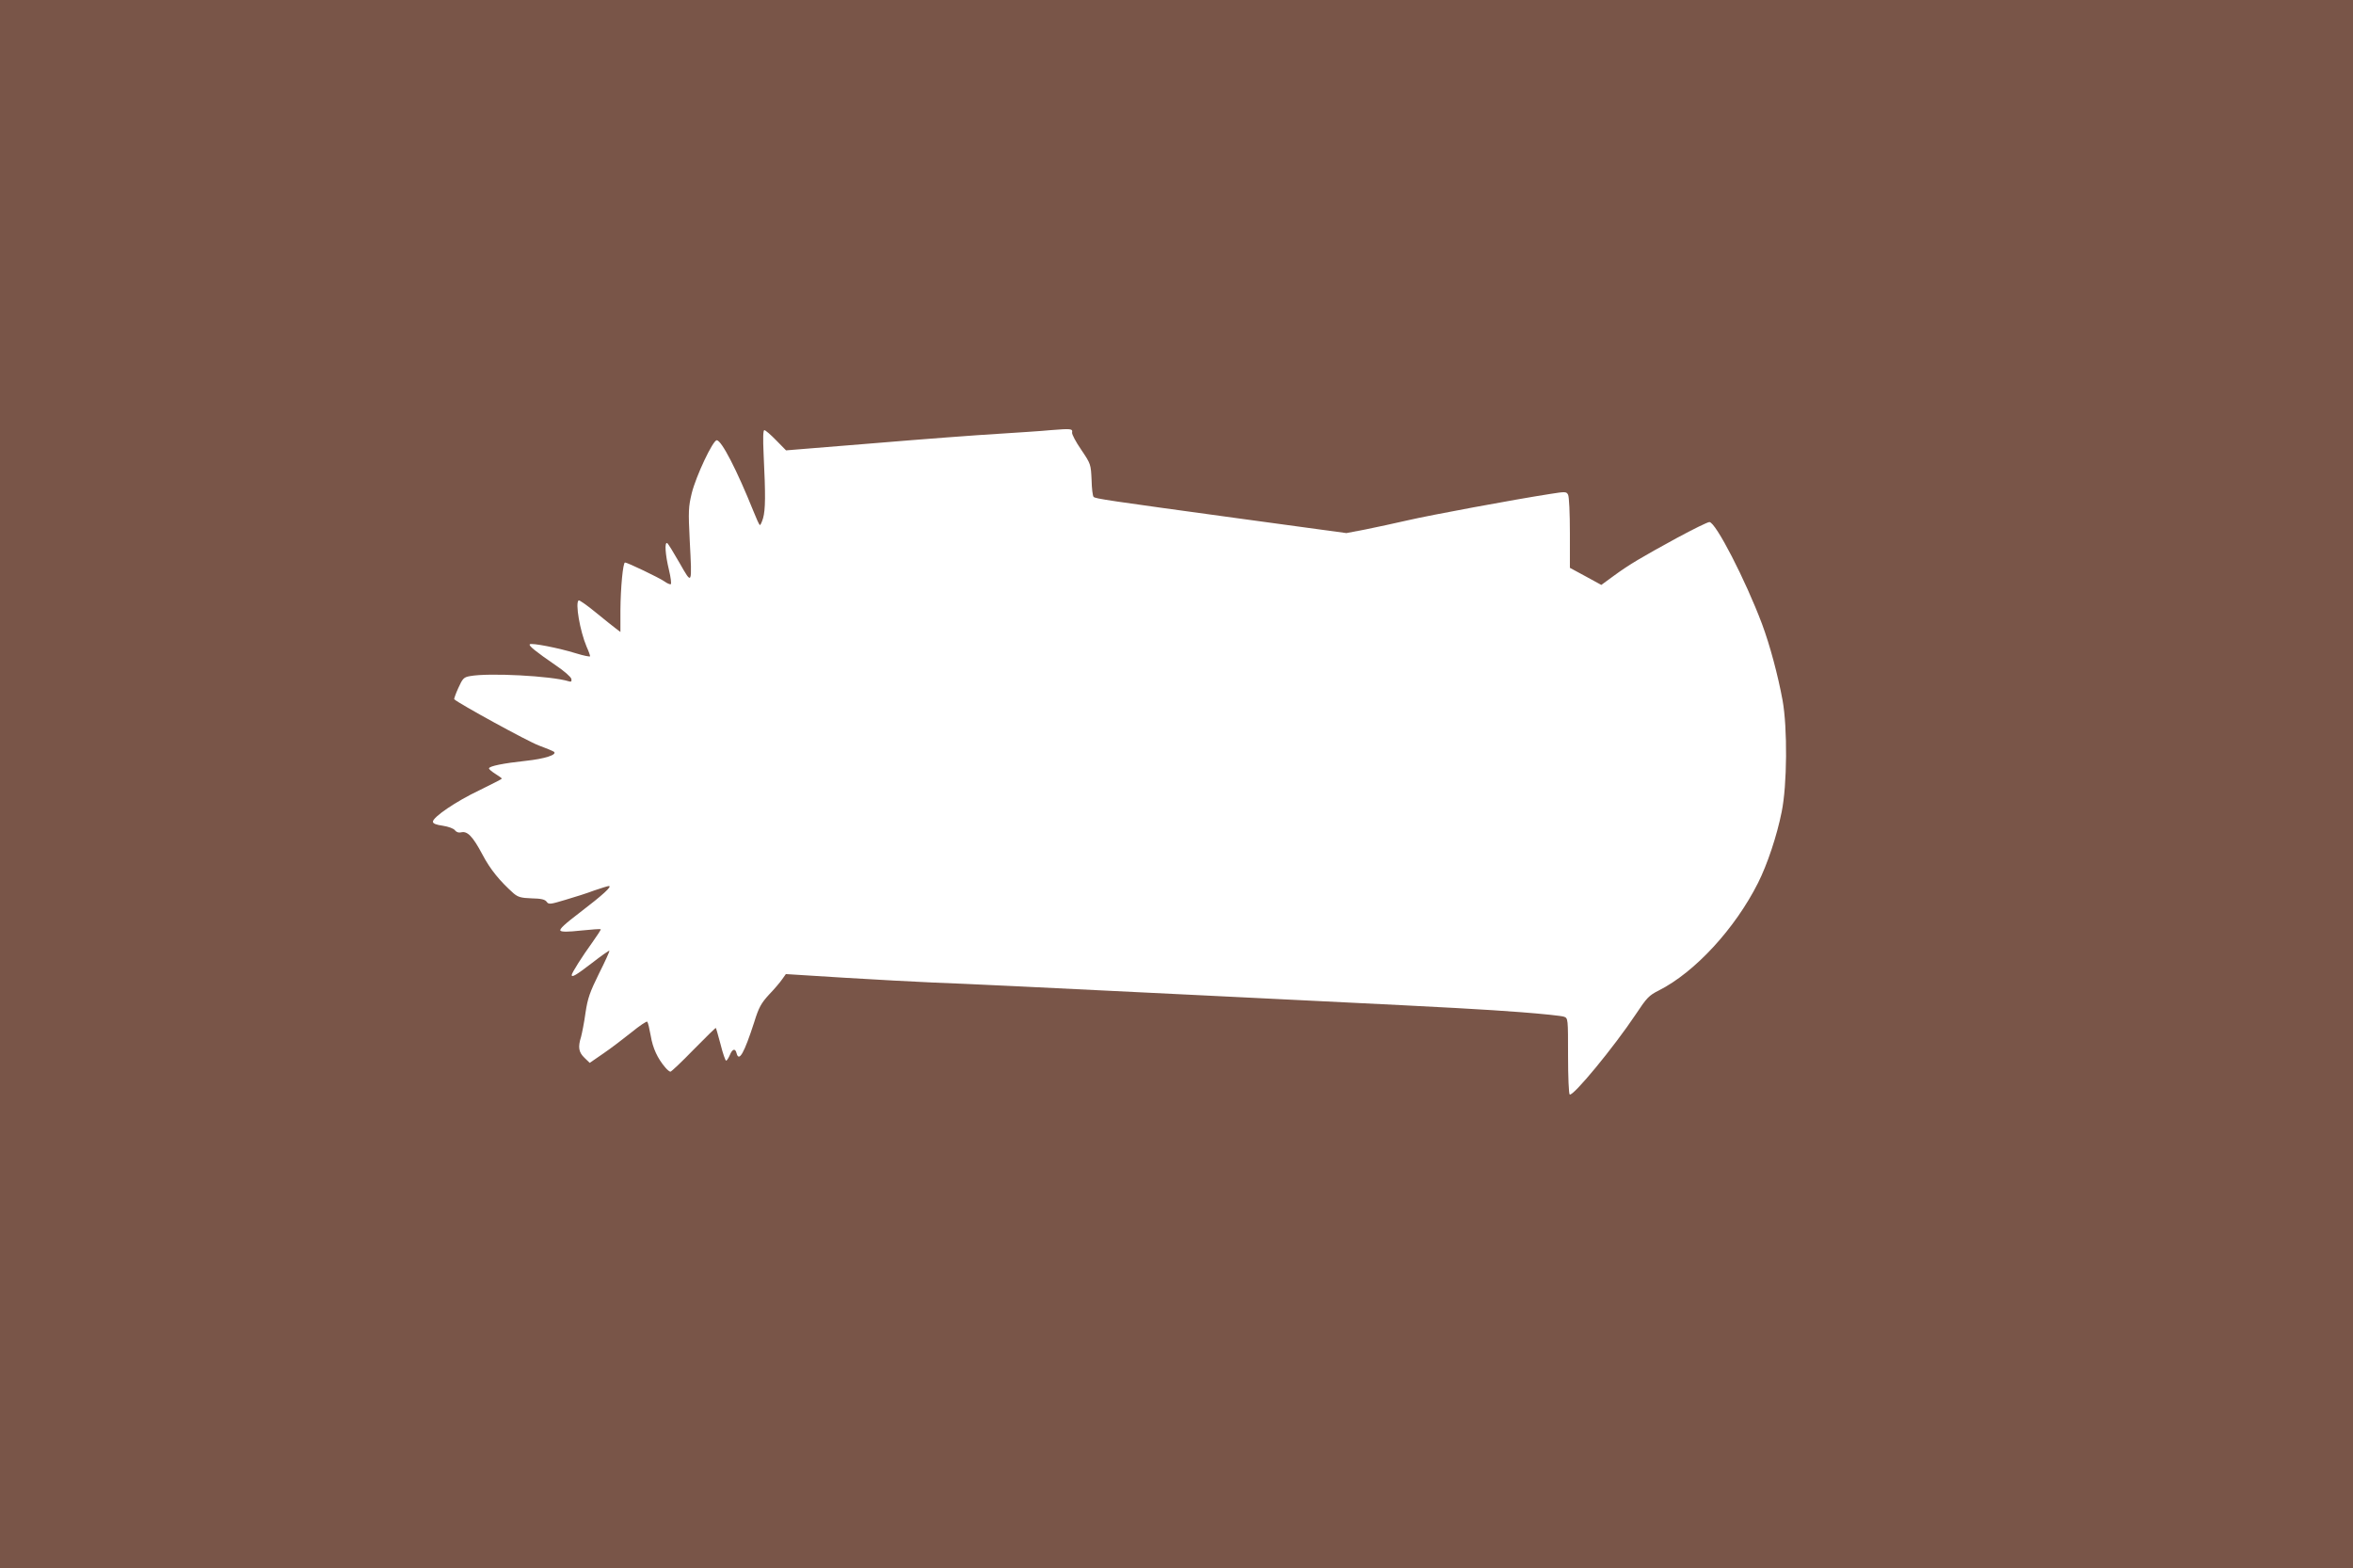 <?xml version="1.0" standalone="no"?>
<!DOCTYPE svg PUBLIC "-//W3C//DTD SVG 20010904//EN"
 "http://www.w3.org/TR/2001/REC-SVG-20010904/DTD/svg10.dtd">
<svg version="1.0" xmlns="http://www.w3.org/2000/svg"
 width="1280pt" height="853pt" viewBox="0 0 1280 853"
 preserveAspectRatio="xMidYMid meet">
<g transform="translate(0,853) scale(0.1,-0.1)"
fill="#795548" stroke="none">
<path d="M0 4265 l0 -4265 6400 0 6400 0 0 4265 0 4265 -6400 0 -6400 0 0
-4265z m5832 1912 c-2 -9 21 -52 50 -94 52 -77 52 -79 56 -163 1 -47 6 -88 11
-93 10 -10 72 -19 788 -117 l587 -80 105 20 c58 12 162 34 231 50 116 27 573
112 773 143 82 13 88 13 97 -4 6 -10 10 -103 10 -208 l0 -190 85 -46 86 -47
67 49 c86 63 151 101 345 207 87 47 166 86 176 86 34 0 196 -315 286 -554 43
-115 87 -280 112 -416 27 -150 25 -461 -5 -607 -26 -130 -78 -286 -129 -387
-125 -248 -343 -485 -539 -584 -54 -27 -66 -40 -125 -129 -120 -180 -342 -449
-360 -437 -5 3 -9 97 -9 210 0 203 0 205 -22 213 -13 5 -120 16 -238 25 -202
15 -355 24 -1113 61 -169 8 -443 22 -610 30 -865 43 -1328 65 -1472 70 -88 4
-304 15 -480 26 l-320 20 -20 -28 c-10 -15 -42 -53 -71 -83 -43 -47 -56 -69
-81 -150 -55 -170 -83 -219 -96 -170 -7 29 -23 25 -37 -10 -7 -16 -16 -30 -20
-30 -4 0 -18 39 -30 88 -13 48 -24 88 -26 90 -1 2 -55 -51 -120 -117 -65 -67
-122 -121 -127 -121 -5 0 -17 10 -28 23 -42 49 -68 105 -79 172 -7 39 -15 73
-19 77 -3 4 -42 -22 -86 -58 -44 -35 -113 -88 -153 -115 l-74 -51 -29 28 c-31
30 -36 57 -18 114 5 19 17 78 24 130 12 81 24 113 74 215 33 65 58 121 56 123
-2 2 -45 -28 -95 -67 -86 -66 -110 -80 -110 -65 0 11 59 104 112 177 27 38 48
70 46 72 -2 2 -50 -1 -106 -7 -73 -8 -106 -8 -113 -1 -8 8 24 37 108 101 119
91 176 142 155 142 -6 0 -41 -11 -79 -24 -37 -14 -108 -37 -157 -51 -83 -25
-91 -26 -102 -11 -9 13 -30 18 -82 19 -58 2 -74 7 -98 27 -75 67 -127 130
-170 212 -52 98 -82 129 -116 120 -13 -3 -25 1 -33 11 -7 10 -35 20 -66 25
-37 5 -54 12 -54 22 0 25 126 111 253 171 67 33 122 61 122 63 0 3 -16 14 -35
26 -19 12 -35 25 -35 30 0 12 78 28 200 41 103 11 171 33 154 49 -5 4 -43 20
-84 35 -57 21 -435 228 -459 251 -2 2 8 30 22 61 24 53 30 59 64 65 103 19
442 1 536 -28 14 -5 18 -1 15 13 -2 10 -39 43 -84 73 -109 75 -150 108 -142
115 9 9 158 -20 251 -49 42 -13 77 -20 77 -16 0 5 -8 28 -19 52 -36 85 -63
240 -43 252 4 2 46 -27 92 -65 47 -38 96 -78 110 -88 l25 -19 0 117 c1 126 14
261 25 261 13 0 184 -82 213 -102 15 -11 31 -18 36 -16 4 2 0 37 -10 78 -20
82 -25 155 -9 145 5 -3 35 -52 67 -108 69 -121 68 -124 55 123 -8 160 -7 182
11 257 23 93 115 288 136 288 26 0 109 -161 200 -387 15 -38 30 -71 34 -74 3
-3 11 14 18 37 13 46 14 124 3 347 -4 88 -3 132 4 132 6 0 35 -25 64 -55 l54
-55 480 39 c263 22 567 45 674 51 107 7 236 15 285 20 112 9 121 8 117 -13z"/>
</g>
</svg>
